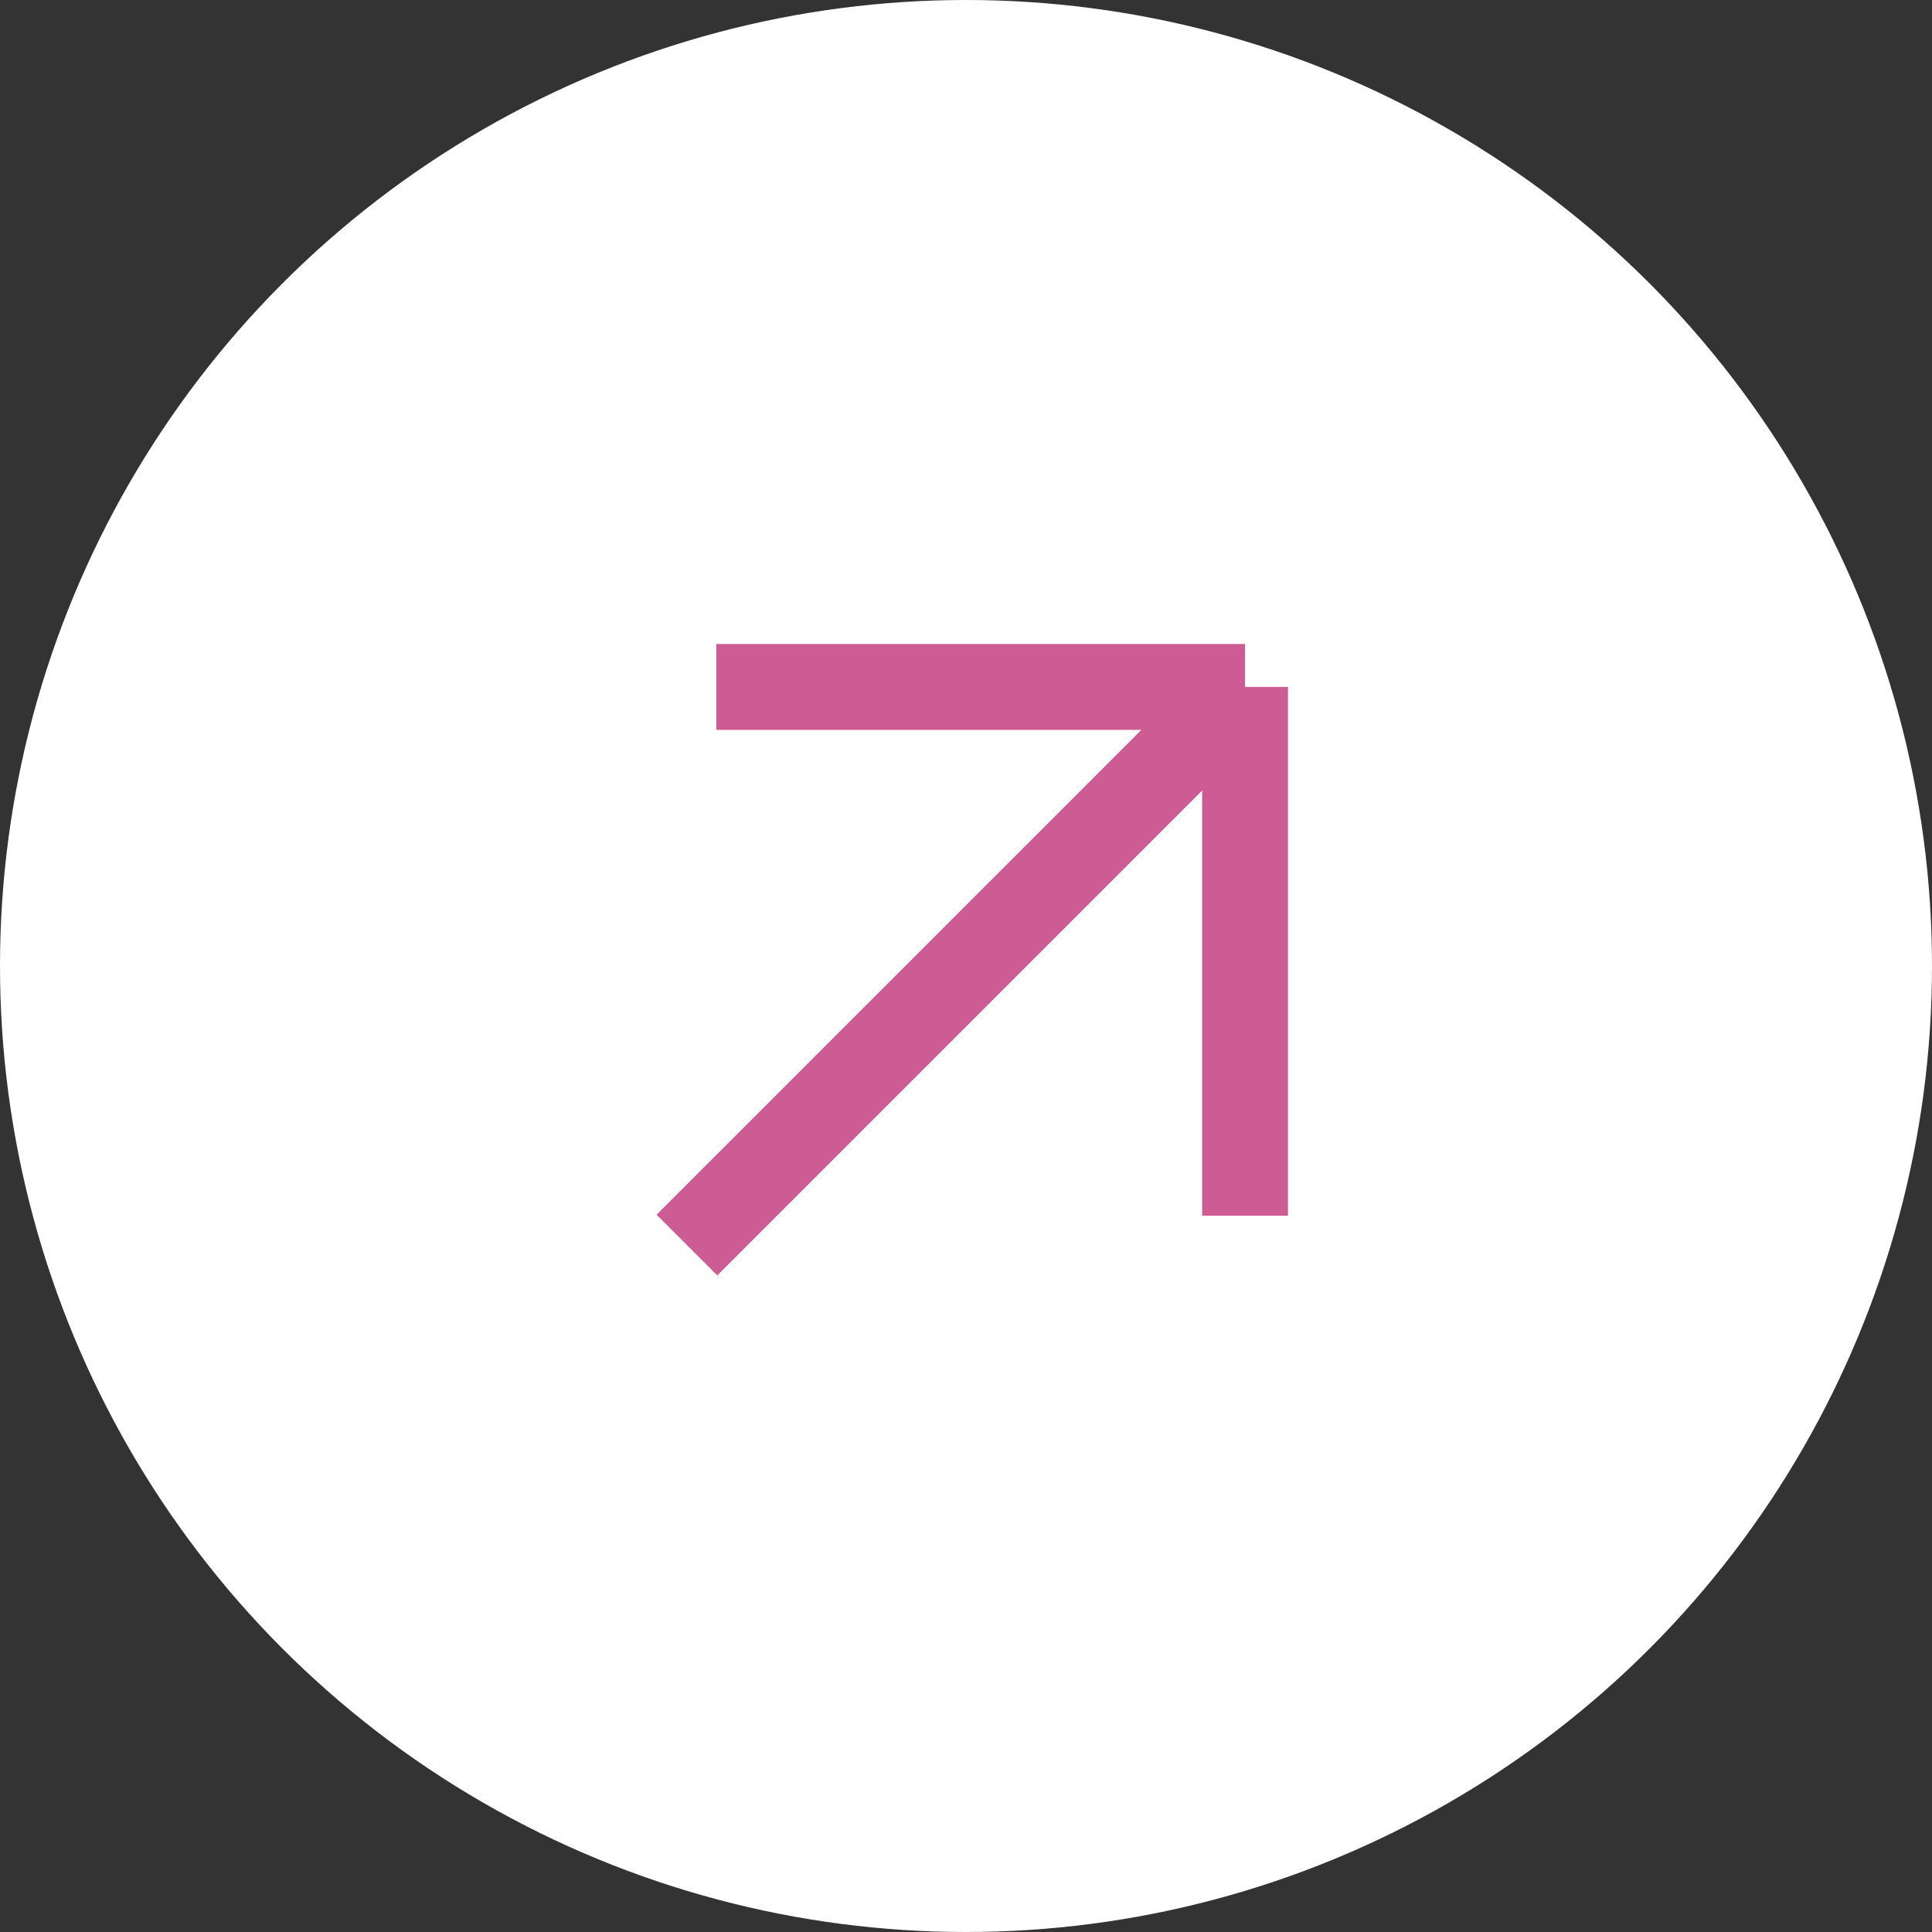 <?xml version="1.0" encoding="UTF-8"?> <svg xmlns="http://www.w3.org/2000/svg" width="90" height="90" viewBox="0 0 90 90" fill="none"><rect x="0" y="0" width="90" height="90" fill="#333333" stroke="none"/> <circle cx="45" cy="45" r="45" fill="white"></circle> <path d="M32 58L58 32M58 32V56.632M58 32H33.368" stroke="#CD5C94" stroke-width="4"></path> </svg> 